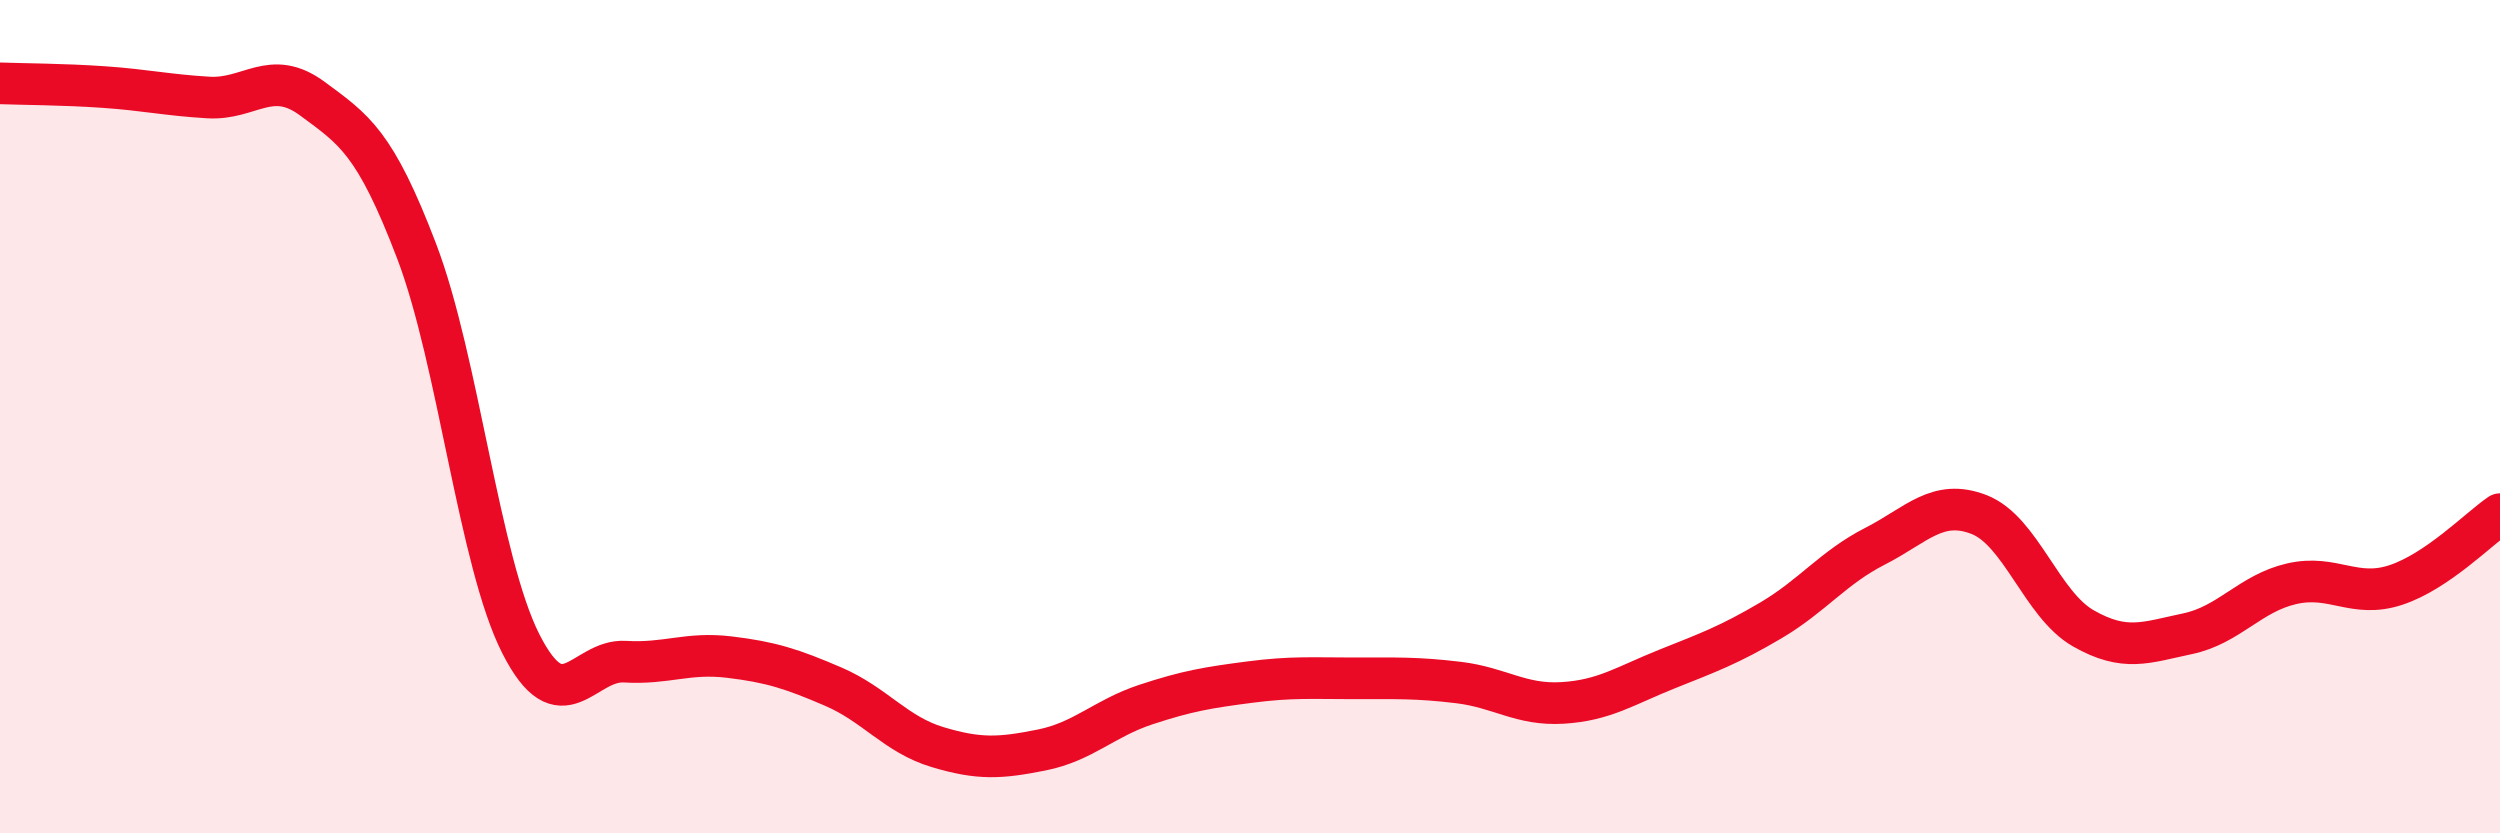 
    <svg width="60" height="20" viewBox="0 0 60 20" xmlns="http://www.w3.org/2000/svg">
      <path
        d="M 0,2 C 0.5,2.02 1.5,2.02 2.5,2.09 C 3.5,2.16 4,2.28 5,2.34 C 6,2.4 6.5,1.63 7.5,2.37 C 8.5,3.11 9,3.41 10,6.03 C 11,8.65 11.5,13.48 12.5,15.45 C 13.5,17.42 14,15.82 15,15.88 C 16,15.94 16.5,15.65 17.5,15.77 C 18.5,15.89 19,16.05 20,16.48 C 21,16.91 21.5,17.63 22.5,17.93 C 23.5,18.23 24,18.2 25,18 C 26,17.8 26.5,17.24 27.5,16.91 C 28.5,16.58 29,16.5 30,16.37 C 31,16.24 31.5,16.28 32.5,16.28 C 33.5,16.28 34,16.26 35,16.38 C 36,16.5 36.5,16.93 37.5,16.87 C 38.5,16.81 39,16.46 40,16.06 C 41,15.66 41.5,15.48 42.5,14.89 C 43.5,14.3 44,13.62 45,13.11 C 46,12.6 46.5,11.96 47.5,12.35 C 48.5,12.74 49,14.51 50,15.08 C 51,15.65 51.5,15.42 52.5,15.21 C 53.5,15 54,14.24 55,14.01 C 56,13.78 56.5,14.37 57.5,14.04 C 58.5,13.71 59.5,12.68 60,12.34L60 20L0 20Z"
        fill="#EB0A25"
        opacity="0.1"
        stroke-linecap="round"
        stroke-linejoin="round"
      />
      <path
        d="M 0,2 C 0.5,2.02 1.5,2.02 2.5,2.09 C 3.5,2.16 4,2.28 5,2.34 C 6,2.4 6.5,1.63 7.5,2.37 C 8.5,3.11 9,3.41 10,6.03 C 11,8.65 11.5,13.48 12.5,15.45 C 13.5,17.42 14,15.82 15,15.88 C 16,15.94 16.5,15.65 17.5,15.77 C 18.5,15.89 19,16.05 20,16.48 C 21,16.91 21.5,17.63 22.5,17.93 C 23.5,18.23 24,18.2 25,18 C 26,17.8 26.5,17.24 27.5,16.91 C 28.5,16.58 29,16.5 30,16.37 C 31,16.24 31.5,16.28 32.5,16.28 C 33.5,16.28 34,16.26 35,16.38 C 36,16.5 36.5,16.93 37.5,16.87 C 38.5,16.81 39,16.46 40,16.06 C 41,15.66 41.5,15.48 42.5,14.89 C 43.5,14.3 44,13.62 45,13.11 C 46,12.6 46.5,11.96 47.5,12.35 C 48.5,12.74 49,14.51 50,15.08 C 51,15.65 51.5,15.42 52.5,15.21 C 53.5,15 54,14.24 55,14.01 C 56,13.78 56.5,14.37 57.5,14.04 C 58.5,13.71 59.5,12.68 60,12.34"
        stroke="#EB0A25"
        stroke-width="1"
        fill="none"
        stroke-linecap="round"
        stroke-linejoin="round"
      />
    </svg>
  
